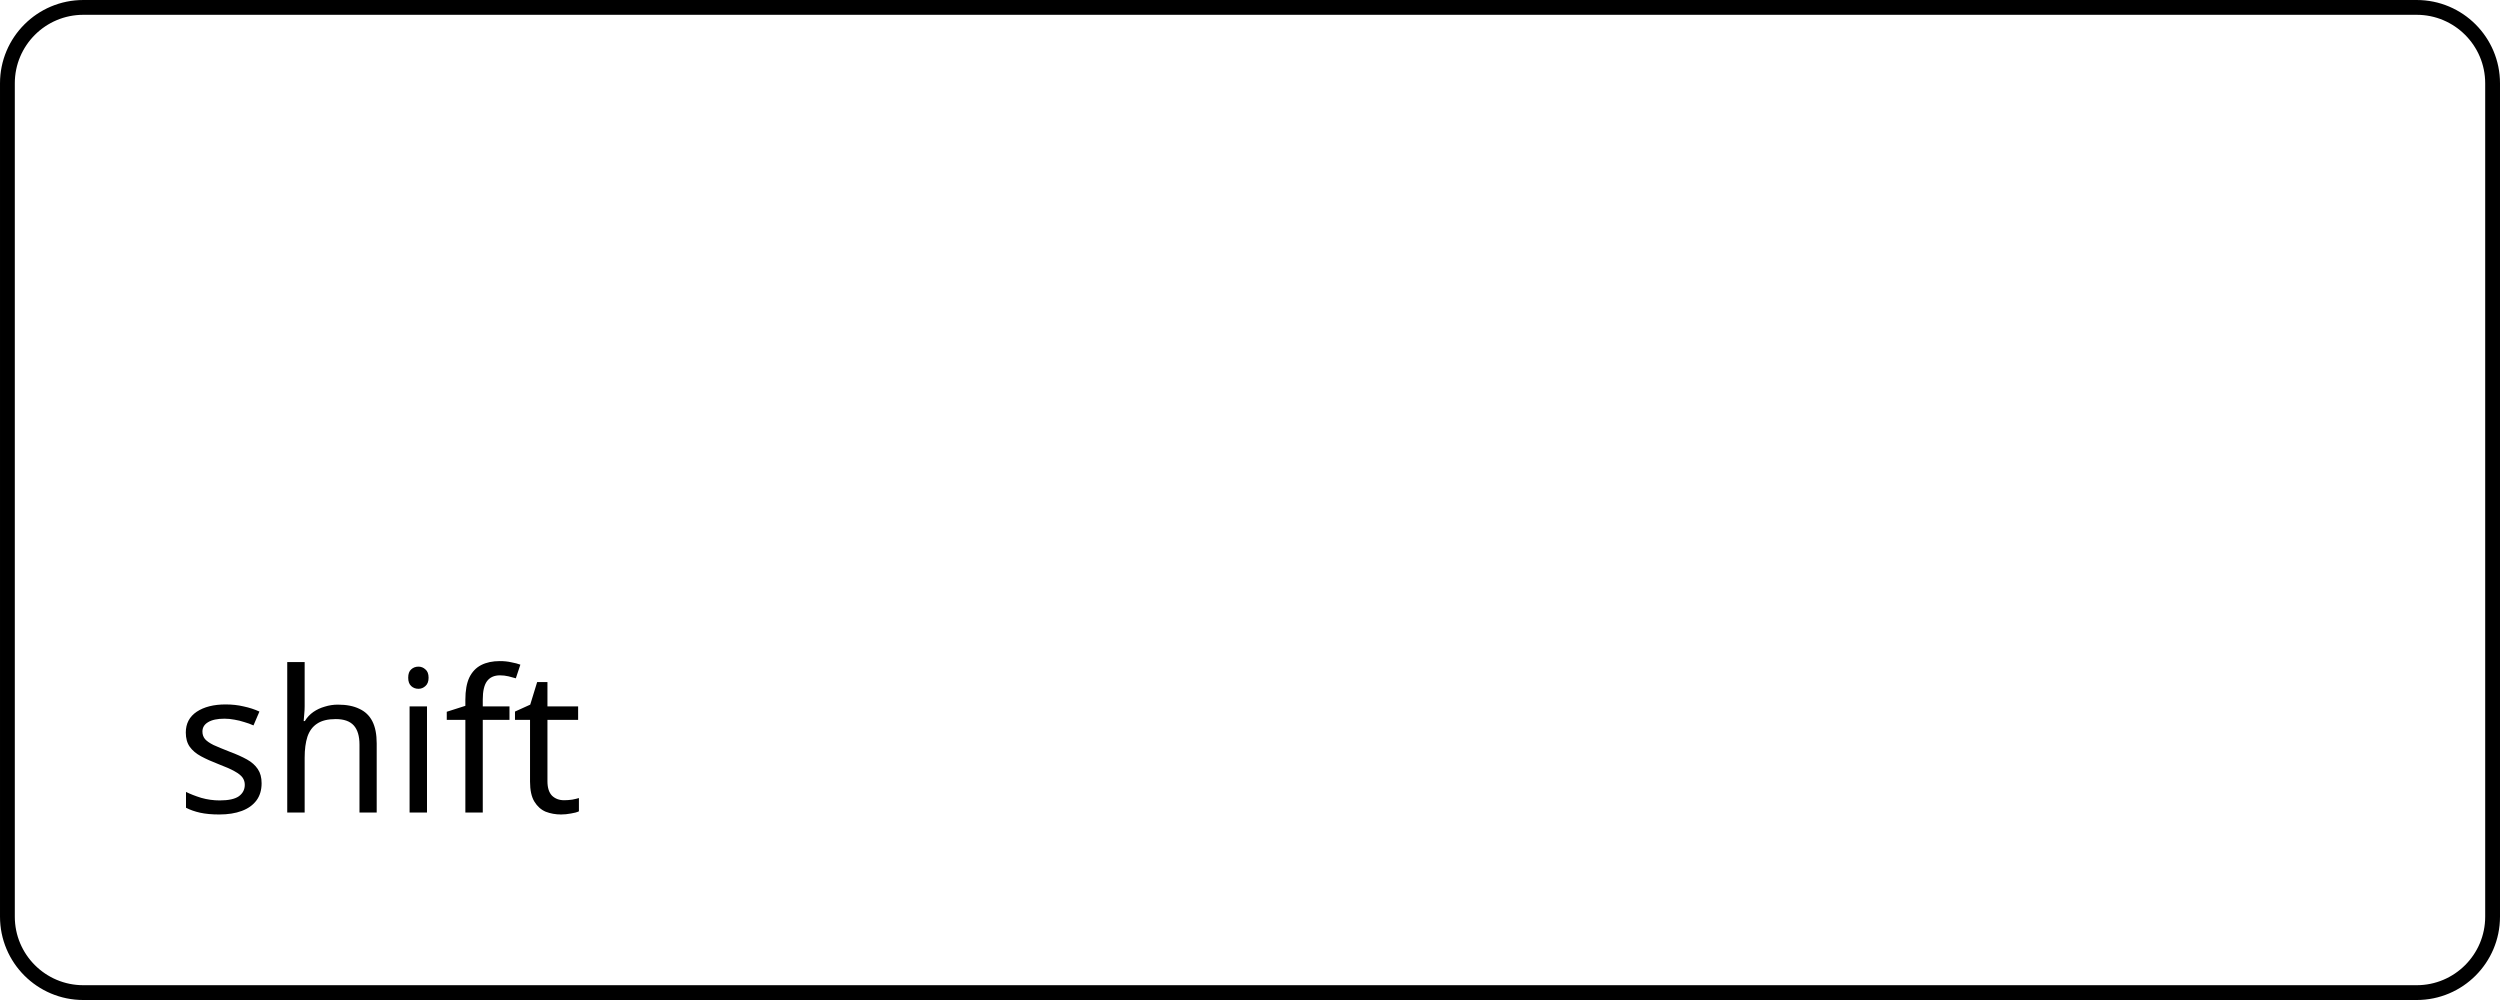 <svg width="240" height="96" viewBox="0 0 240 96" fill="none" xmlns="http://www.w3.org/2000/svg">
<path d="M8 0.711H232C236.026 0.711 239.289 3.974 239.289 8V88C239.289 92.026 236.026 95.29 232 95.29H8C3.974 95.29 0.711 92.026 0.711 88V8C0.711 3.974 3.974 0.711 8 0.711Z" stroke="black" stroke-width="1.421"/>
<path d="M25.114 75.188C25.114 75.847 24.95 76.398 24.62 76.841C24.291 77.284 23.822 77.62 23.214 77.848C22.606 78.076 21.884 78.19 21.048 78.19C20.339 78.19 19.724 78.133 19.205 78.019C18.698 77.905 18.249 77.747 17.856 77.544V76.024C18.262 76.227 18.749 76.417 19.319 76.594C19.902 76.759 20.491 76.841 21.086 76.841C21.935 76.841 22.549 76.708 22.929 76.442C23.309 76.163 23.499 75.796 23.499 75.34C23.499 75.087 23.43 74.859 23.29 74.656C23.151 74.453 22.898 74.251 22.53 74.048C22.175 73.845 21.663 73.617 20.991 73.364C20.332 73.111 19.769 72.857 19.3 72.604C18.831 72.351 18.471 72.047 18.217 71.692C17.964 71.337 17.837 70.881 17.837 70.324C17.837 69.463 18.186 68.798 18.882 68.329C19.591 67.86 20.516 67.626 21.656 67.626C22.277 67.626 22.853 67.689 23.385 67.816C23.93 67.93 24.436 68.095 24.905 68.31L24.335 69.64C24.056 69.513 23.759 69.406 23.442 69.317C23.138 69.216 22.828 69.14 22.511 69.089C22.195 69.026 21.872 68.994 21.542 68.994C20.858 68.994 20.332 69.108 19.965 69.336C19.61 69.551 19.433 69.849 19.433 70.229C19.433 70.508 19.515 70.748 19.68 70.951C19.845 71.141 20.117 71.331 20.497 71.521C20.89 71.698 21.409 71.914 22.055 72.167C22.701 72.408 23.252 72.655 23.708 72.908C24.164 73.161 24.512 73.472 24.753 73.839C24.994 74.194 25.114 74.643 25.114 75.188ZM29.247 67.797C29.247 68.038 29.234 68.285 29.209 68.538C29.196 68.791 29.177 69.019 29.152 69.222H29.266C29.481 68.867 29.754 68.576 30.083 68.348C30.412 68.12 30.78 67.949 31.185 67.835C31.59 67.708 32.008 67.645 32.439 67.645C33.262 67.645 33.946 67.778 34.491 68.044C35.048 68.297 35.466 68.696 35.745 69.241C36.024 69.786 36.163 70.495 36.163 71.369V78H34.51V71.483C34.51 70.66 34.326 70.045 33.959 69.64C33.592 69.235 33.015 69.032 32.23 69.032C31.47 69.032 30.875 69.178 30.444 69.469C30.013 69.748 29.703 70.166 29.513 70.723C29.336 71.268 29.247 71.939 29.247 72.737V78H27.575V63.56H29.247V67.797ZM40.992 67.816V78H39.32V67.816H40.992ZM40.175 63.997C40.428 63.997 40.65 64.086 40.84 64.263C41.043 64.428 41.144 64.694 41.144 65.061C41.144 65.416 41.043 65.682 40.84 65.859C40.65 66.036 40.428 66.125 40.175 66.125C39.896 66.125 39.662 66.036 39.472 65.859C39.282 65.682 39.187 65.416 39.187 65.061C39.187 64.694 39.282 64.428 39.472 64.263C39.662 64.086 39.896 63.997 40.175 63.997ZM48.911 69.108H46.346V78H44.675V69.108H42.889V68.329L44.675 67.759V67.17C44.675 66.296 44.801 65.587 45.054 65.042C45.321 64.497 45.7 64.098 46.194 63.845C46.688 63.592 47.284 63.465 47.98 63.465C48.386 63.465 48.753 63.503 49.083 63.579C49.425 63.642 49.716 63.718 49.956 63.807L49.52 65.118C49.317 65.055 49.083 64.991 48.816 64.928C48.55 64.865 48.278 64.833 47.999 64.833C47.442 64.833 47.024 65.023 46.745 65.403C46.48 65.77 46.346 66.353 46.346 67.151V67.816H48.911V69.108ZM54.151 76.822C54.404 76.822 54.664 76.803 54.93 76.765C55.196 76.714 55.411 76.664 55.576 76.613V77.886C55.398 77.975 55.145 78.044 54.816 78.095C54.486 78.158 54.17 78.19 53.866 78.19C53.334 78.19 52.84 78.101 52.384 77.924C51.94 77.734 51.579 77.411 51.301 76.955C51.022 76.499 50.883 75.859 50.883 75.036V69.108H49.439V68.31L50.902 67.645L51.567 65.479H52.555V67.816H55.5V69.108H52.555V74.998C52.555 75.619 52.7 76.081 52.992 76.385C53.296 76.676 53.682 76.822 54.151 76.822Z" fill="black"/>
</svg>
